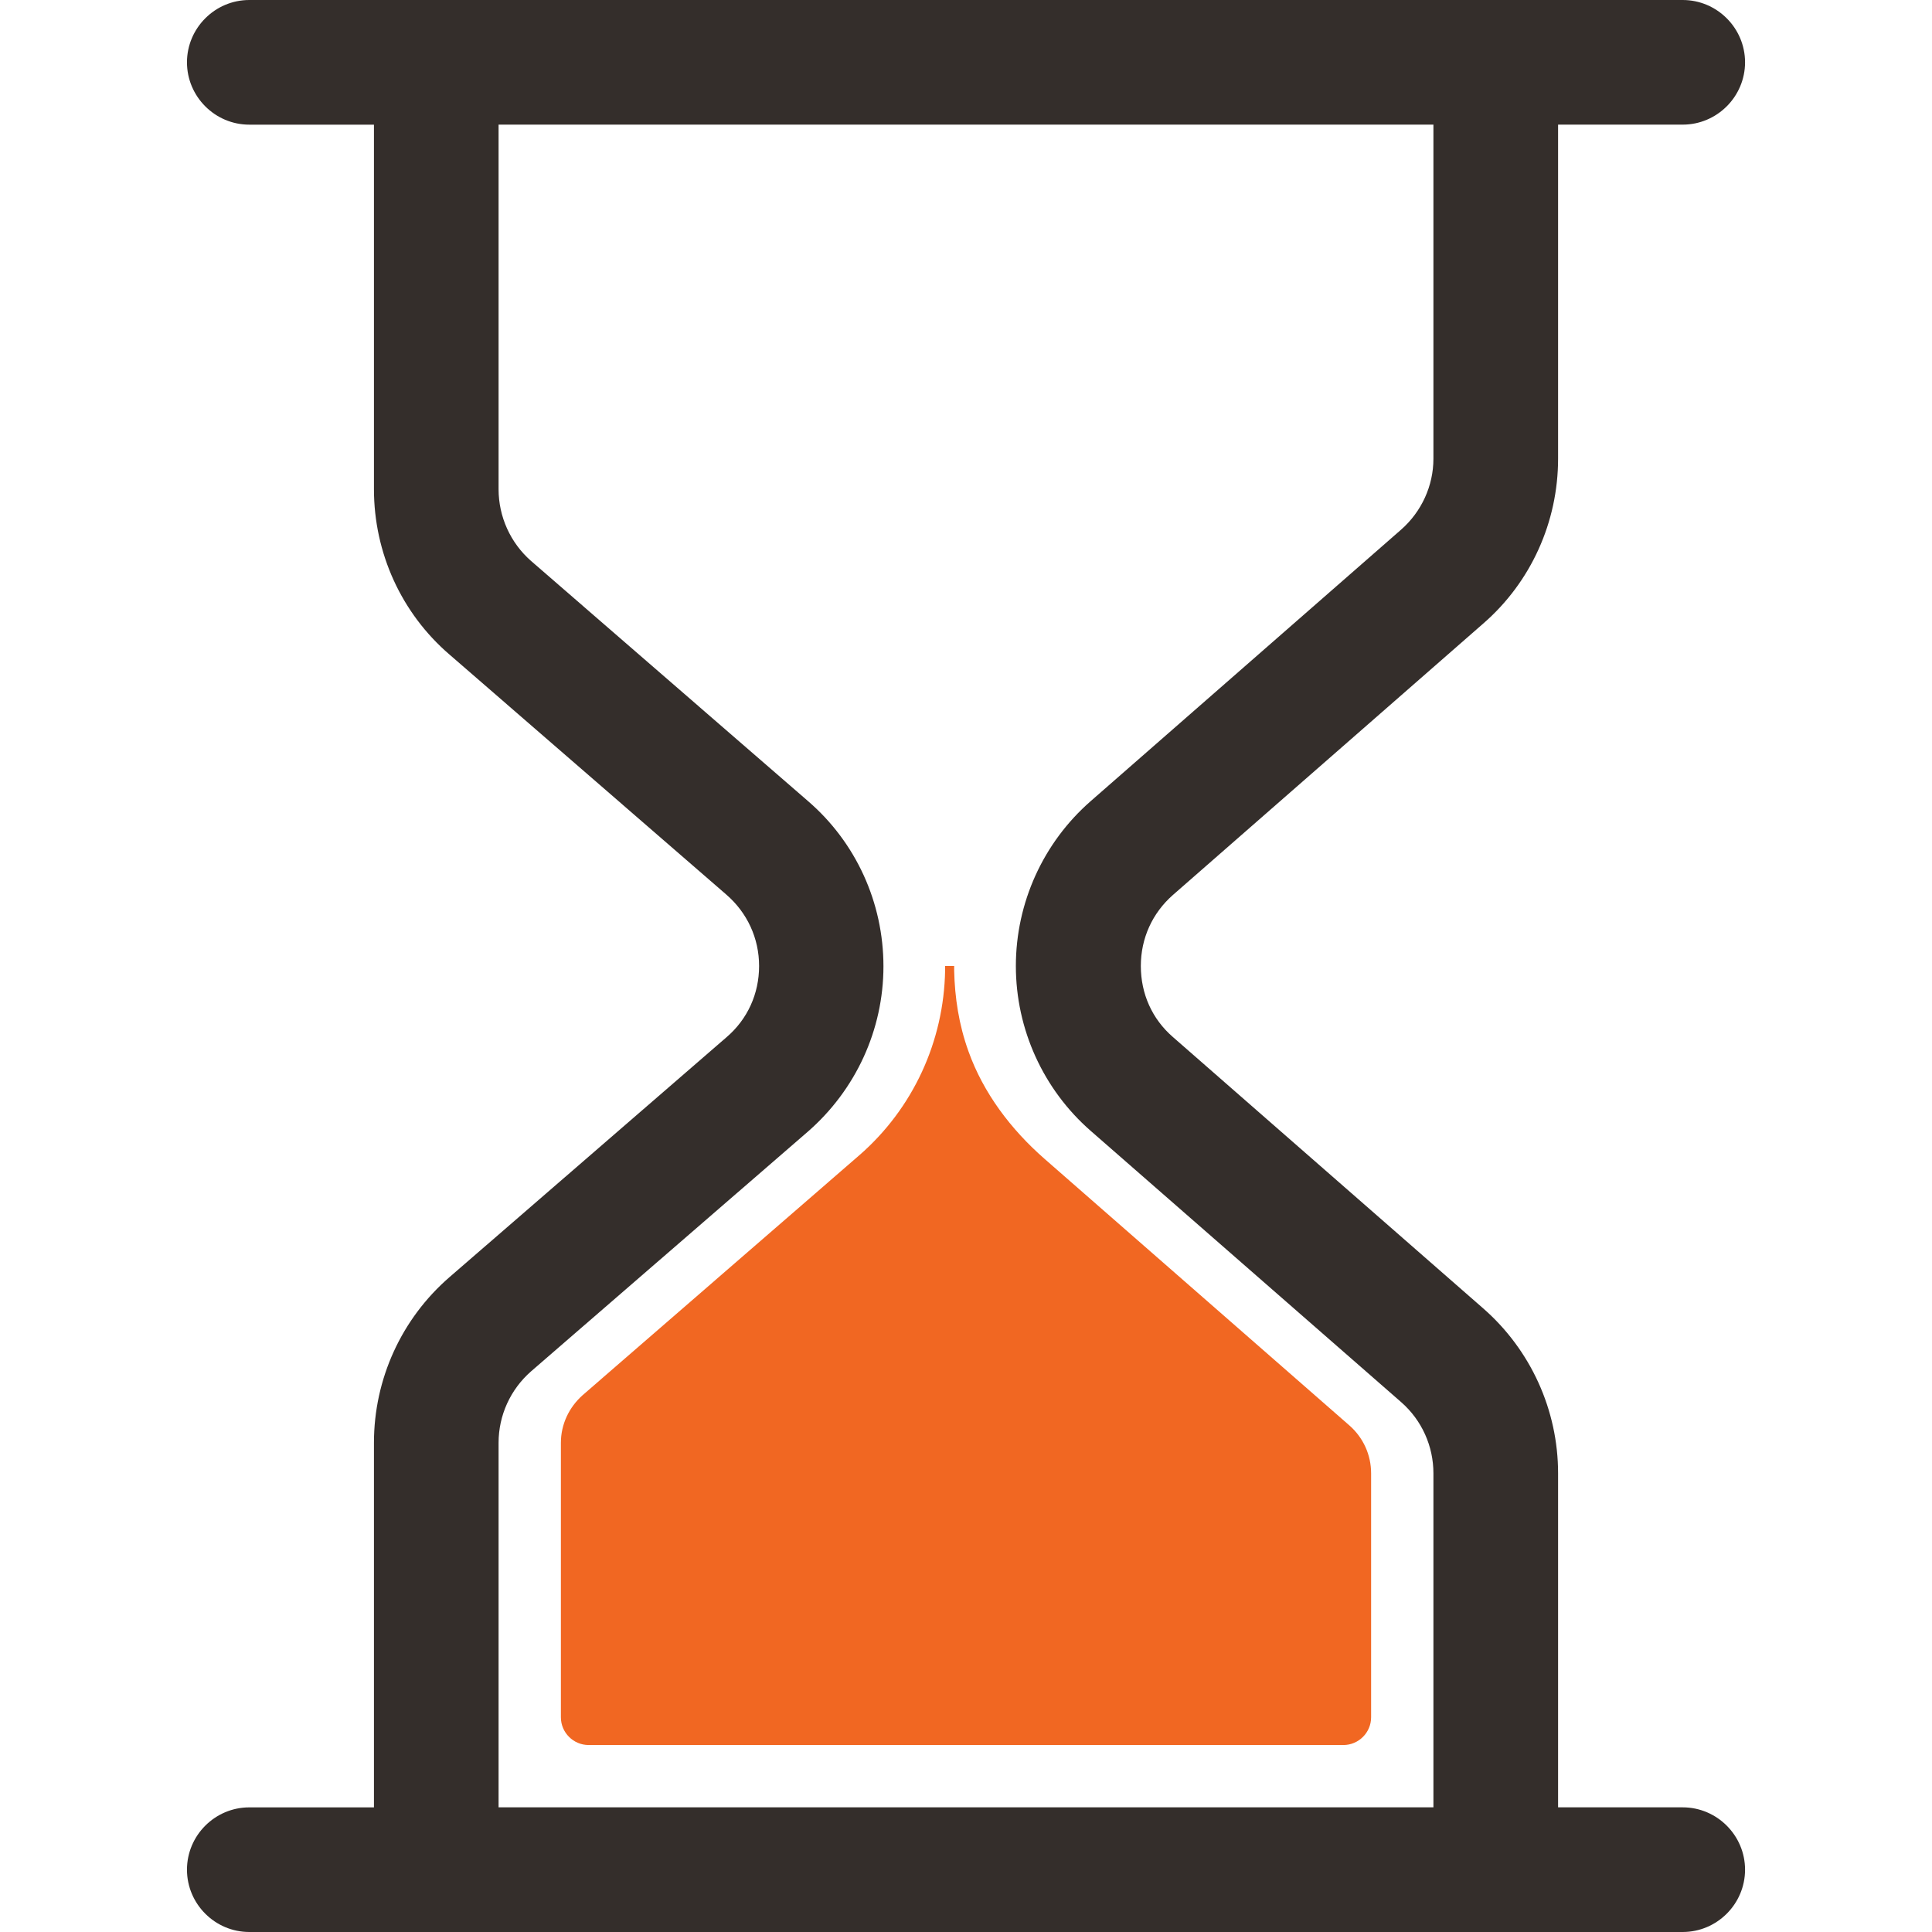 <svg width="63" height="63" viewBox="0 0 63 63" fill="none" xmlns="http://www.w3.org/2000/svg">
<g clip-path="url(#clip0_39_971)">
<path d="M54.871 63C55.989 63 56.904 62.086 56.904 60.968C56.904 59.85 55.989 58.935 54.871 58.935H50.807V48.042C50.807 45.98 49.913 44.019 48.368 42.667L38.248 33.817C37.567 33.227 37.201 32.404 37.201 31.5C37.201 30.596 37.577 29.773 38.248 29.183L48.368 20.332C49.923 18.981 50.807 17.02 50.807 14.957V4.064H54.871C55.989 4.064 56.904 3.15 56.904 2.032C56.904 0.914 55.989 0 54.871 0H50.807H12.194H8.129C7.011 0 6.097 0.915 6.097 2.032C6.097 3.15 7.011 4.065 8.129 4.065H12.194V15.953C12.194 18.026 13.088 19.998 14.663 21.349L23.686 29.173C24.367 29.763 24.753 30.596 24.753 31.5C24.753 32.404 24.377 33.238 23.686 33.827L14.663 41.641C13.088 43.003 12.194 44.974 12.194 47.047V58.936H8.129C7.011 58.936 6.097 59.85 6.097 60.968C6.097 62.086 7.011 63 8.129 63H12.194H50.807H54.871V63ZM46.742 58.935H16.258V47.047C16.258 46.153 16.644 45.309 17.315 44.72L26.338 36.906C27.903 35.544 28.808 33.583 28.808 31.51C28.808 29.437 27.913 27.466 26.338 26.114L17.315 18.29C16.644 17.701 16.258 16.848 16.258 15.953V4.064H46.742V14.957C46.742 15.841 46.356 16.685 45.685 17.274L35.565 26.125C34.02 27.476 33.126 29.437 33.126 31.5C33.126 33.563 34.02 35.524 35.565 36.875L45.695 45.726C46.366 46.315 46.742 47.159 46.742 48.043V58.935H46.742Z" fill="#342E2B"/>
<path d="M34.051 37.78C32.963 36.825 32.069 35.646 31.581 34.284C31.266 33.41 31.134 32.526 31.114 31.652C31.114 31.602 31.114 31.5 31.114 31.5H30.819V31.642C30.779 33.959 29.773 36.144 28.025 37.668L19.002 45.492C18.555 45.889 18.29 46.447 18.29 47.047V55.999C18.29 56.497 18.697 56.903 19.195 56.903H43.806C44.303 56.903 44.71 56.497 44.71 55.999V48.043C44.71 47.443 44.456 46.884 44.009 46.488L34.051 37.78Z" fill="#F16722"/>
</g>
<defs>
<clipPath id="clip0_39_971">
<rect width="63" height="63" fill="white"/>
</clipPath>
</defs>
</svg>
